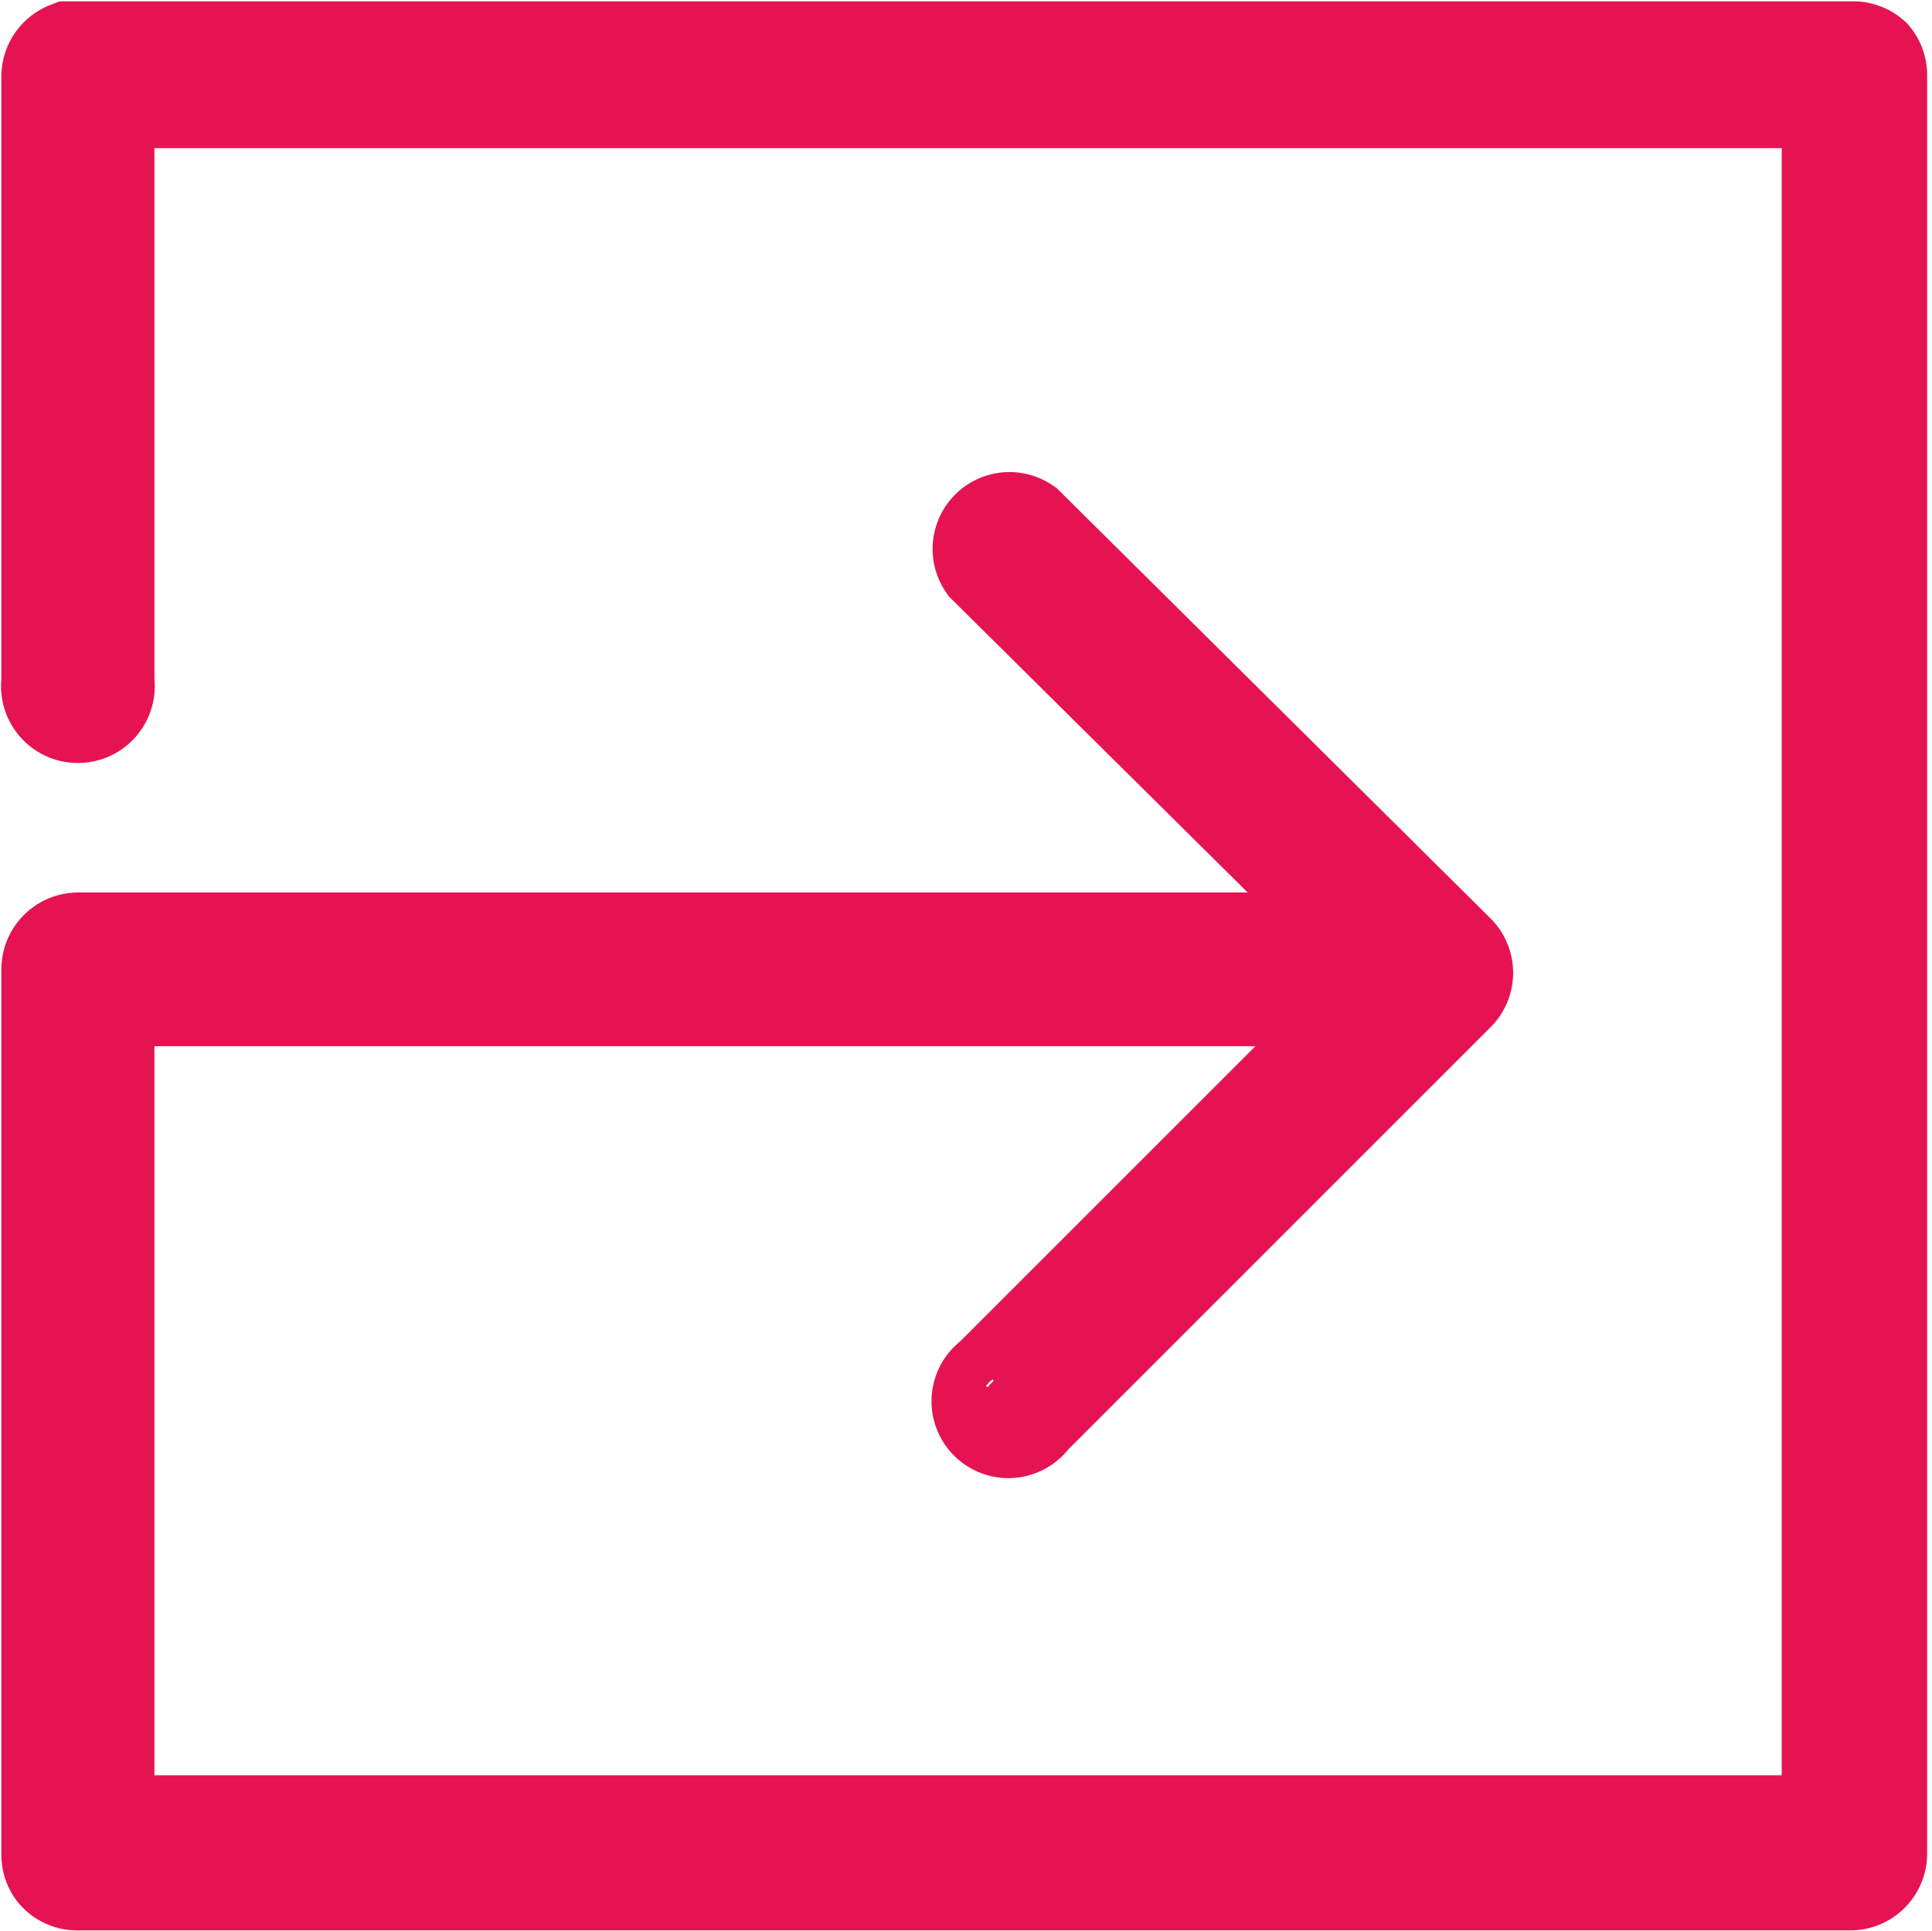 <svg xmlns="http://www.w3.org/2000/svg" viewBox="0 0 27.9 27.89"><title>Asset 8</title><g id="Layer_2" data-name="Layer 2"><g id="Layer_1-2" data-name="Layer 1"><path d="M.77,14m0-4.19V1.11A.36.36,0,0,1,1,.77H26.79A.36.36,0,0,1,27,.86h0a.36.36,0,0,1,.08.22V26.77h0a.36.36,0,0,1-.36.36H1.14A.36.36,0,0,1,.84,27a.35.35,0,0,1-.07-.22V18h0V14a.36.36,0,0,1,.36-.36H19.84L14.28,8.13a.36.36,0,0,1,.5-.5L21,13.8a.36.36,0,0,1,0,.5l0,0-6.14,6.14a.36.36,0,1,1-.5-.5l5.58-5.58H1.48V18h0v8.39h25v-25h-25V9.85a.36.36,0,1,1-.71,0Z" style="fill:#e51352;fill-rule:evenodd"/><path d="M.77,14m0-4.19V1.11A.36.36,0,0,1,1,.77H26.79A.36.36,0,0,1,27,.86h0a.36.36,0,0,1,.08.22V26.77h0a.36.36,0,0,1-.36.36H1.14A.36.36,0,0,1,.84,27a.35.35,0,0,1-.07-.22V18h0V14a.36.36,0,0,1,.36-.36H19.84L14.28,8.13a.36.36,0,0,1,.5-.5L21,13.8a.36.36,0,0,1,0,.5l0,0-6.14,6.14a.36.36,0,1,1-.5-.5l5.58-5.58H1.48V18h0v8.39h25v-25h-25V9.85a.36.36,0,1,1-.71,0Z" style="fill:none;stroke:#e51352;stroke-miterlimit:2.613;stroke-width:1.5px"/></g></g></svg>
